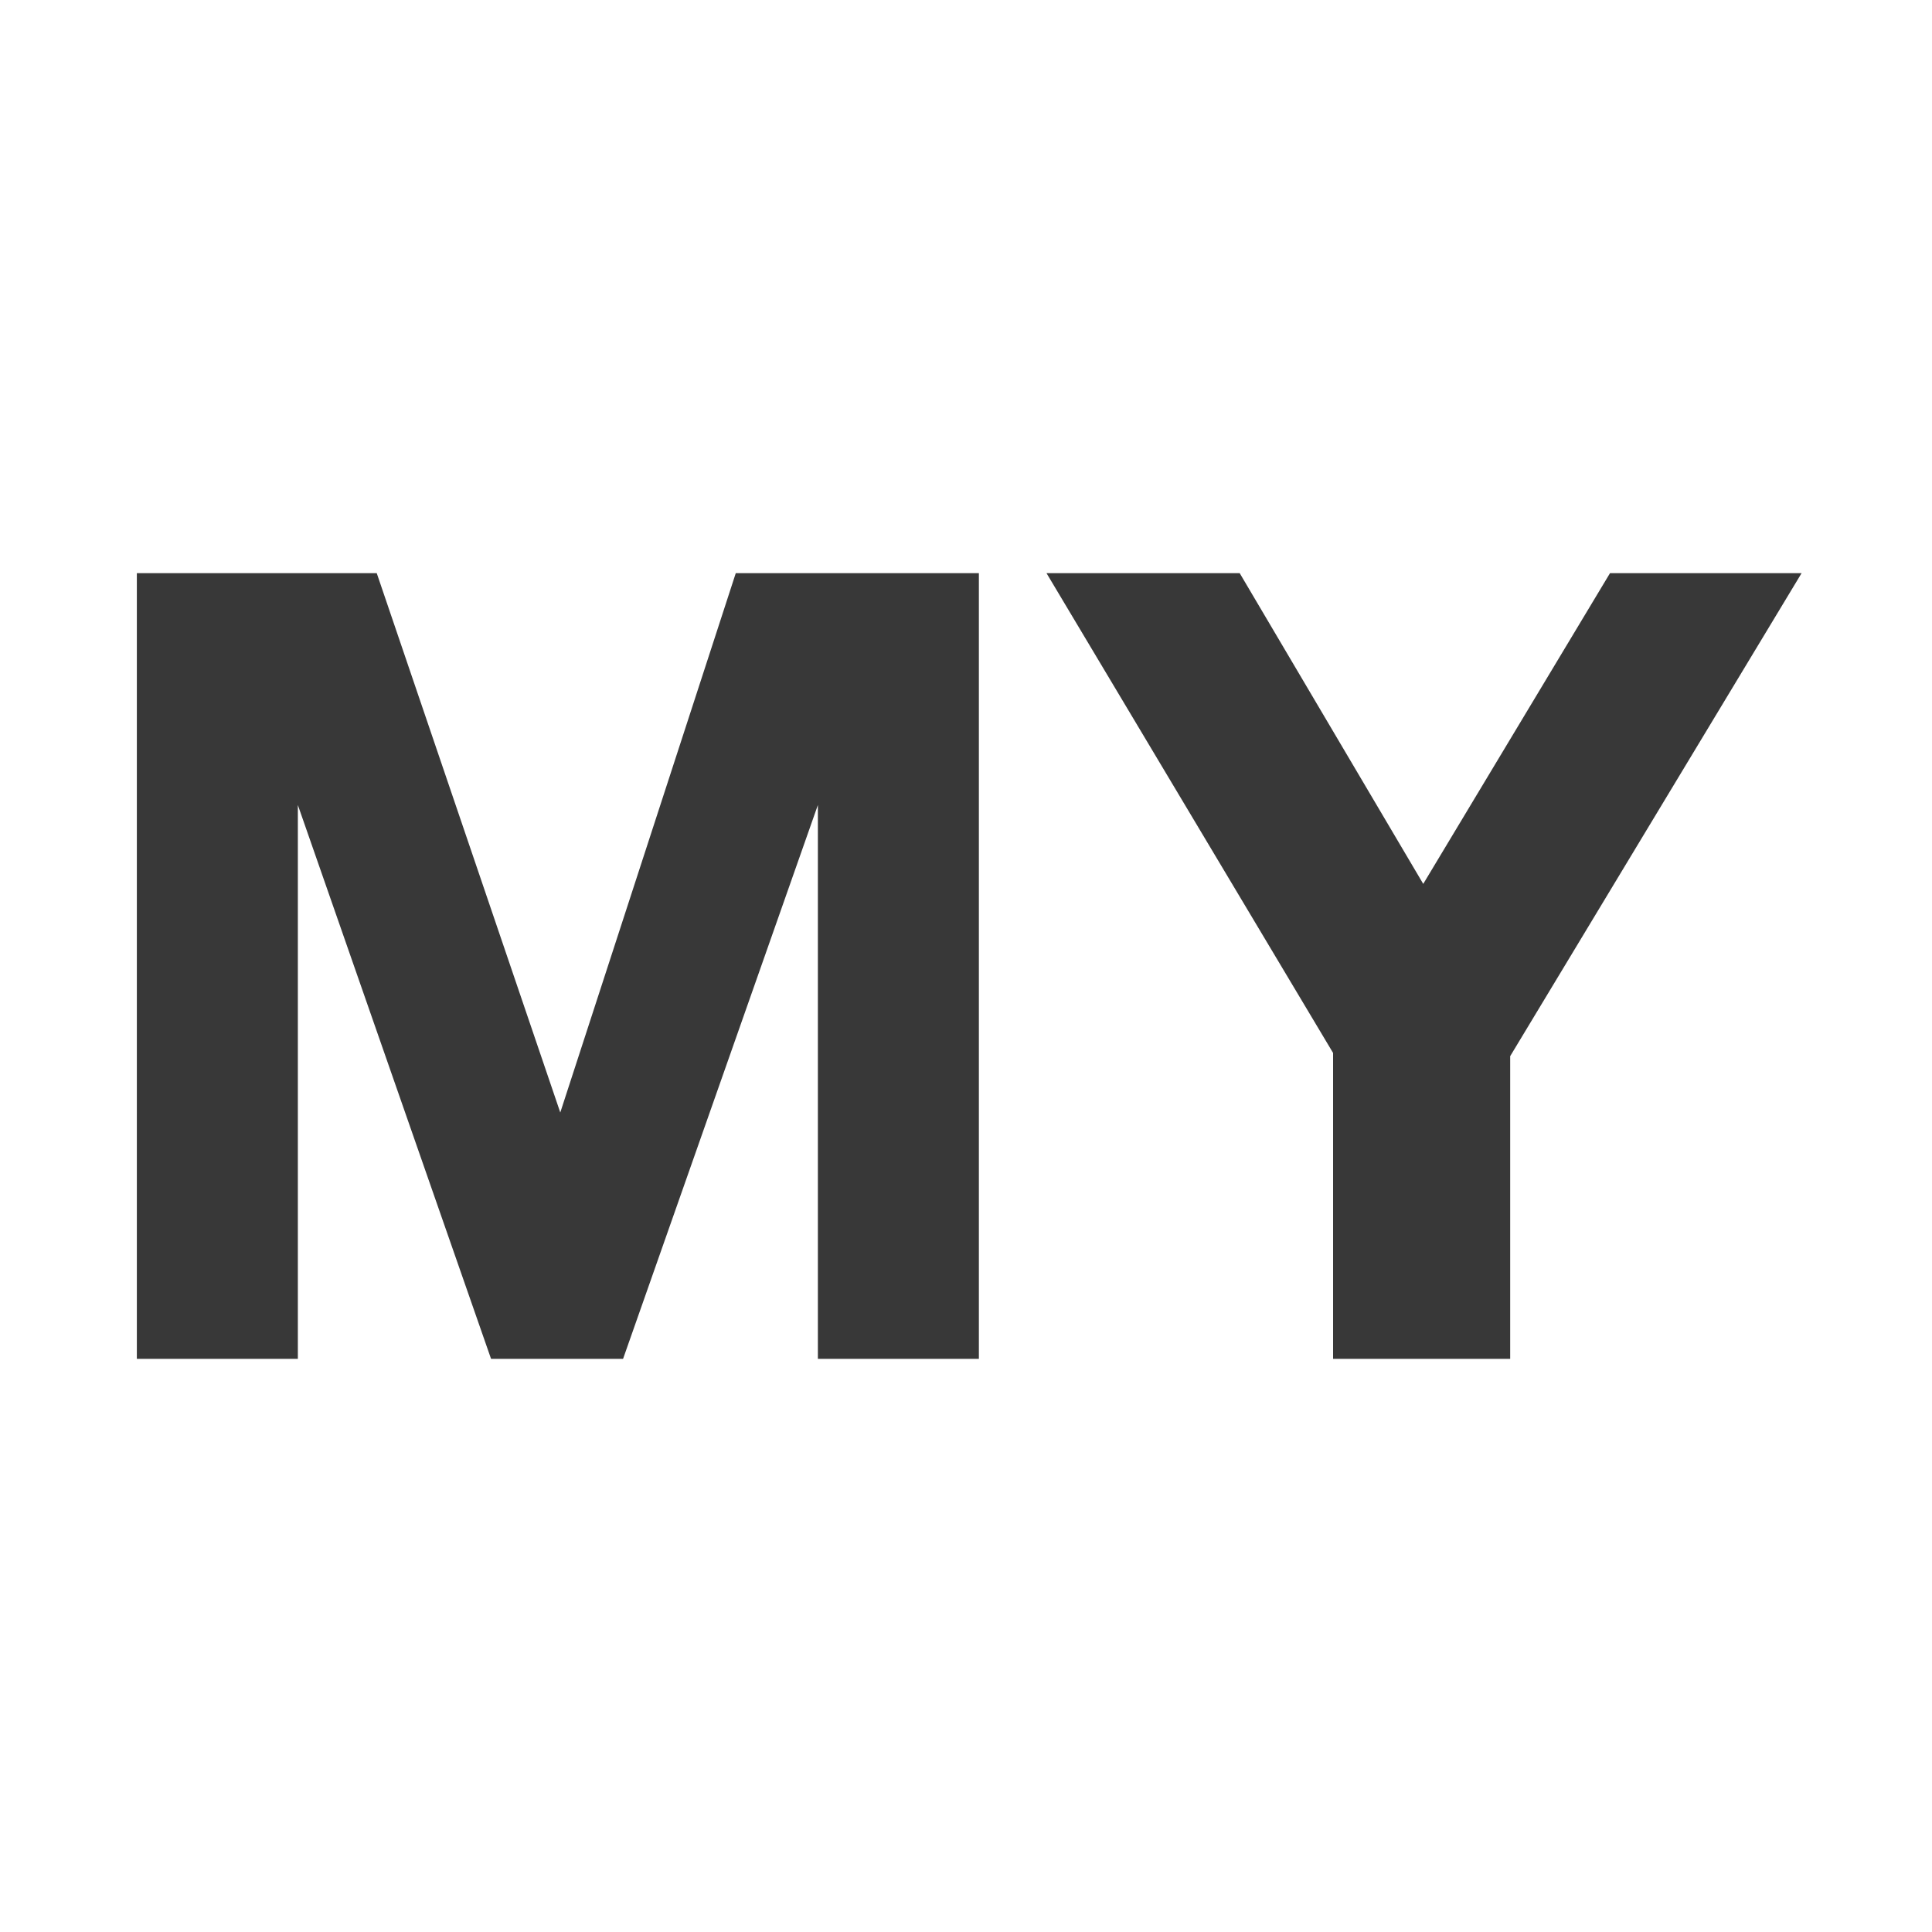 <svg id="a0b9ca78-e456-4e7b-8b76-e73bbe85f9d4" data-name="Layer 1" xmlns="http://www.w3.org/2000/svg" viewBox="0 0 12 12"><path d="M2.34,3.56,3.48,6.91h0L4.57,3.56H6.08V8.44h-1V5h0L3.87,8.44H3.05L1.85,5h0V8.44h-1V3.56Z" style="fill:#383838"/><path d="M6.5,3.56H7.7L8.84,5.49,10,3.56h1.19l-1.81,3V8.44H8.28V6.54Z" style="fill:#383838"/></svg>